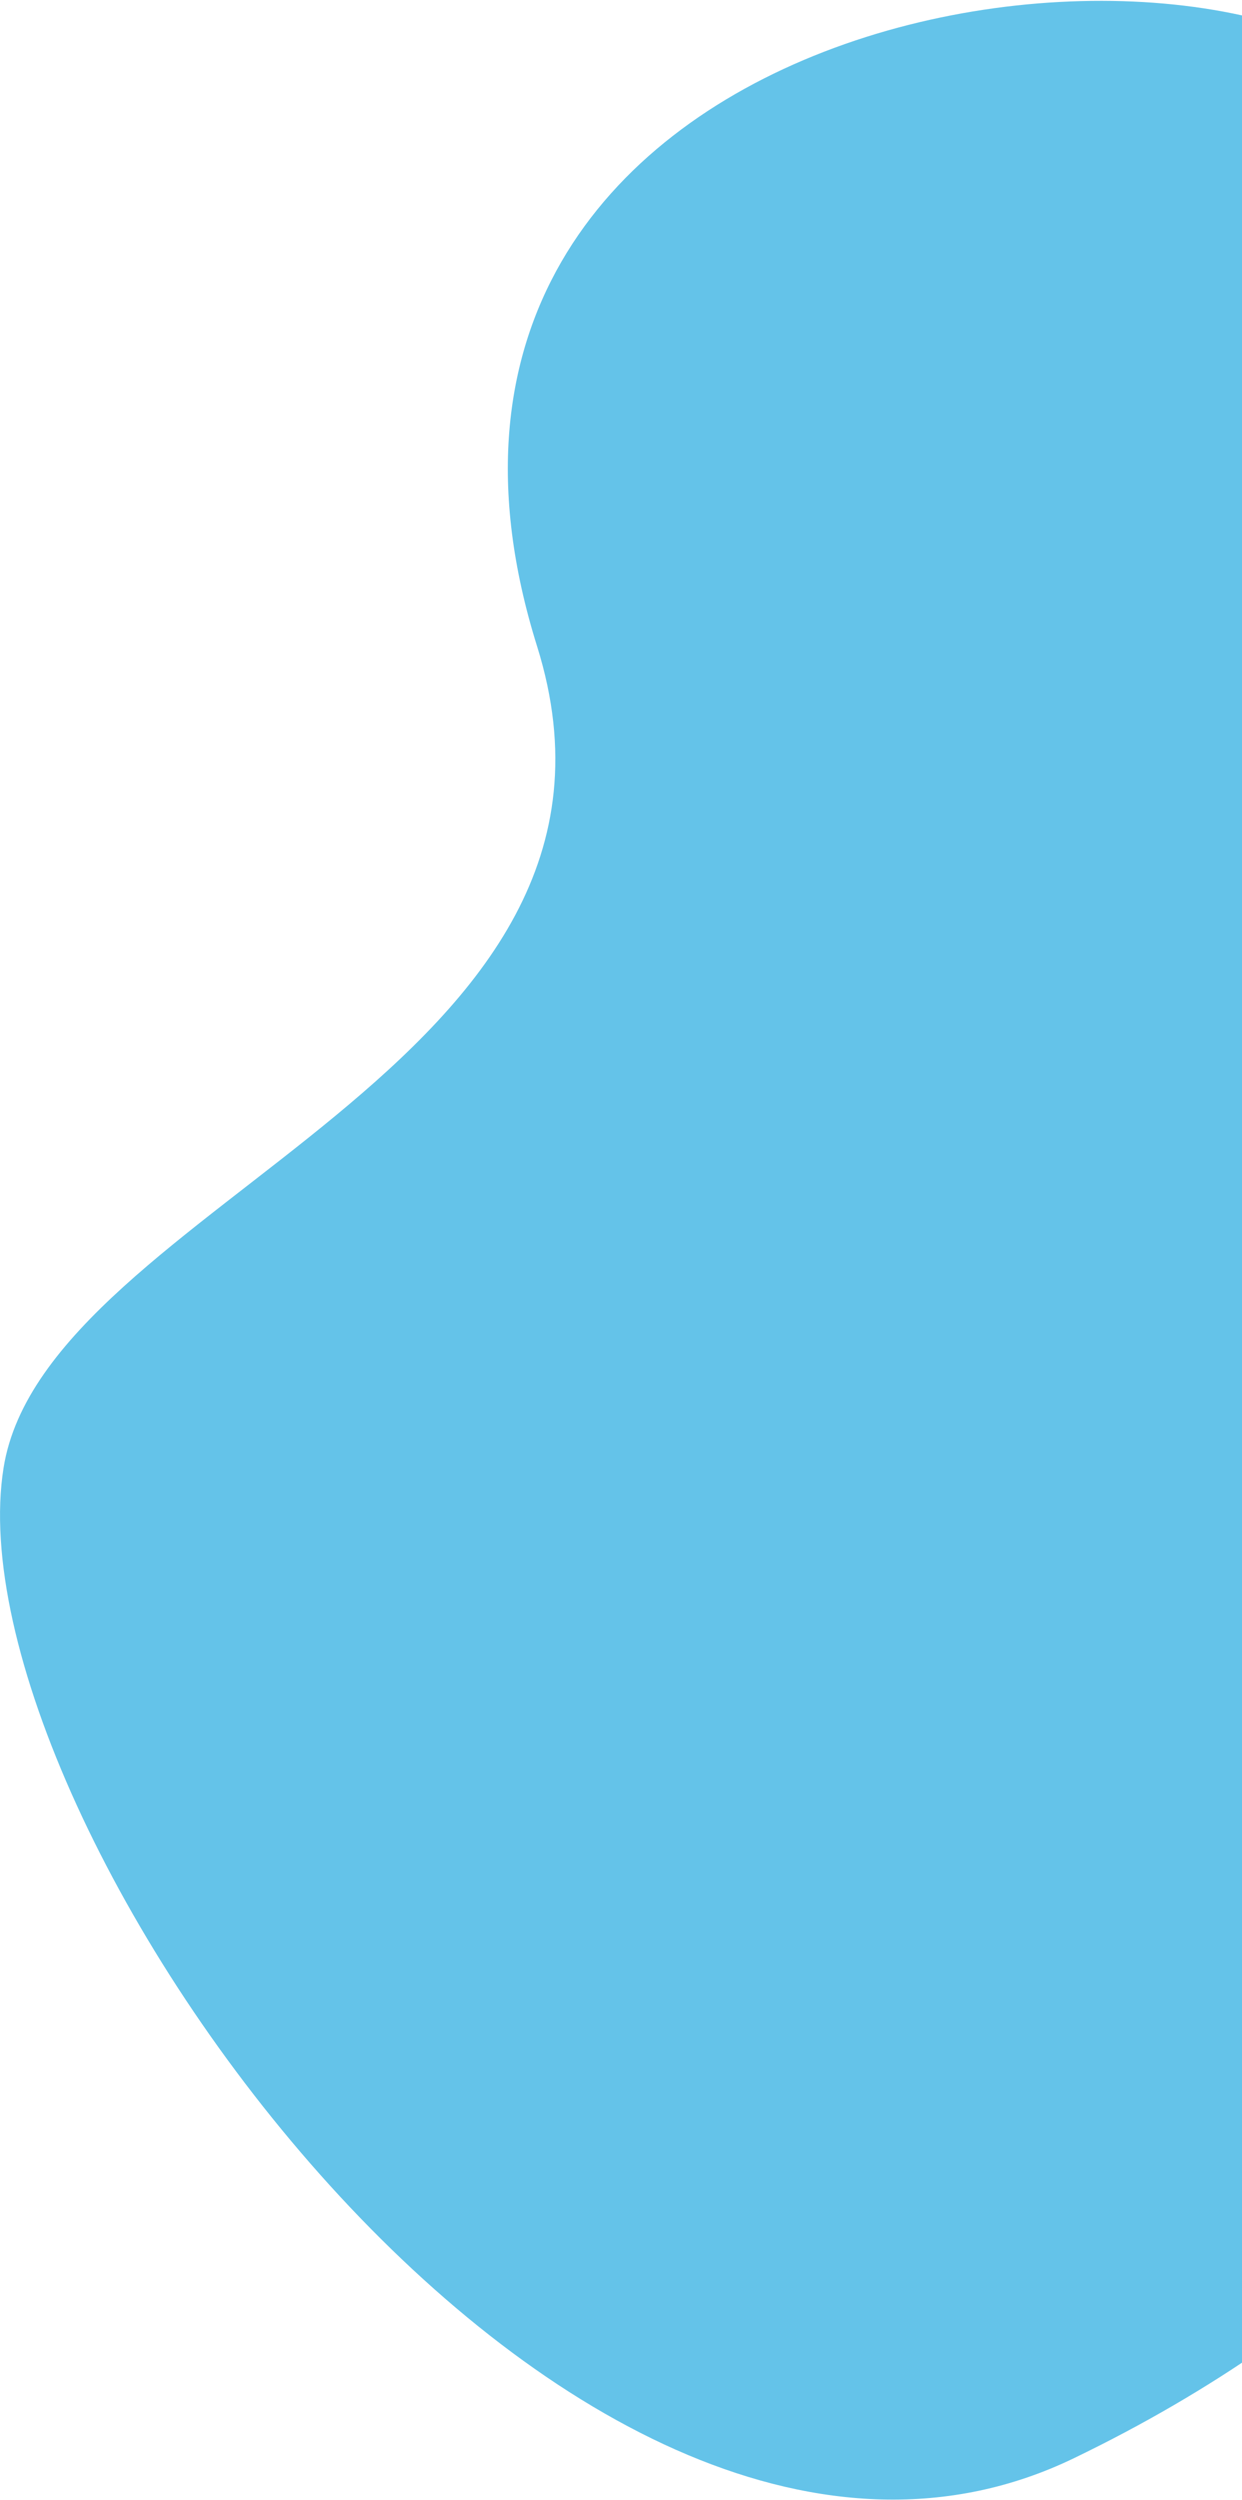 <?xml version="1.0" encoding="utf-8"?>
<!-- Generator: Adobe Illustrator 24.2.3, SVG Export Plug-In . SVG Version: 6.00 Build 0)  -->
<svg version="1.1" id="Layer_1" xmlns="http://www.w3.org/2000/svg" xmlns:xlink="http://www.w3.org/1999/xlink" x="0px" y="0px"
	 viewBox="0 0 416 837" style="enable-background:new 0 0 416 837;" xml:space="preserve">
<style type="text/css">
	.st0{fill:#64C3E9;}
</style>
<path class="st0" d="M359.7,823C192.2,903.9-17.7,609.3,1.2,491.4c14.2-88.7,222.8-134,178.7-275C113.4,4,404.3-41.7,475.4,35.2
	C588.5,157.6,731.2,643.7,359.7,823z"/>
</svg>
